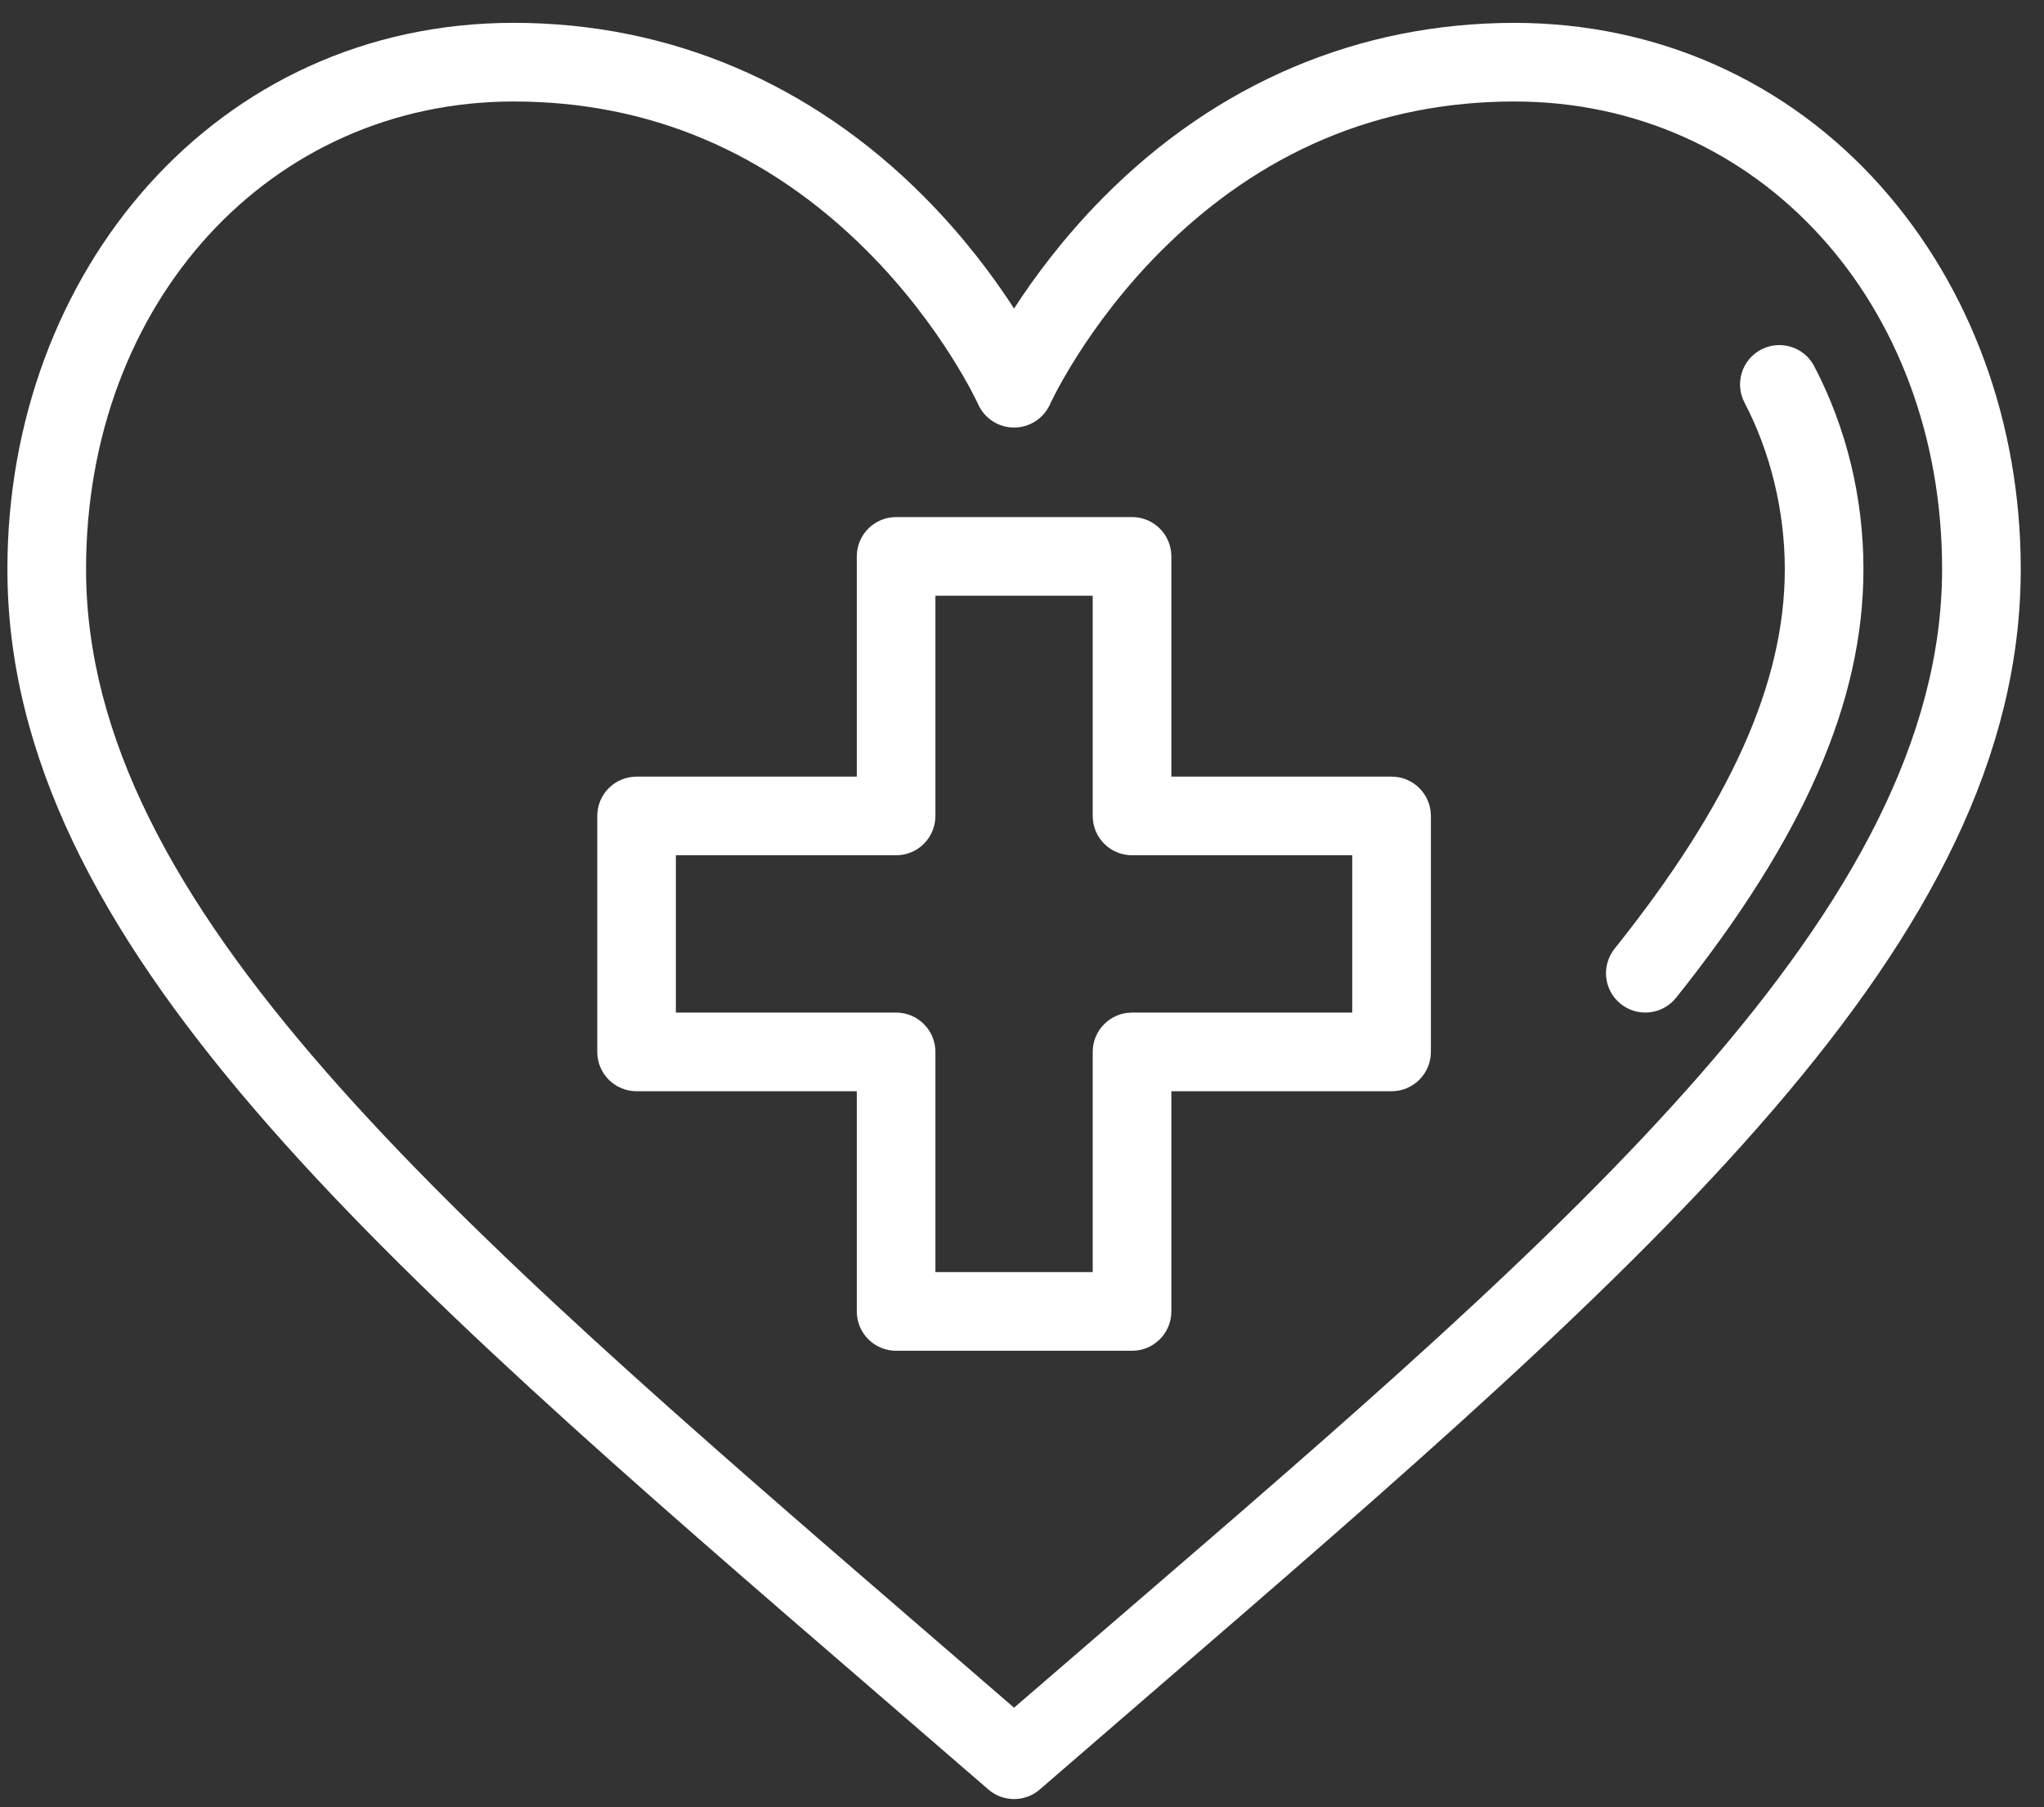 <svg width="69" height="61" viewBox="0 0 69 61" fill="none" xmlns="http://www.w3.org/2000/svg">
<rect x="0" y="0" width="69" height="61" fill="#333333" stroke="none"/>
<path fill-rule="evenodd" clip-rule="evenodd" d="M51.124 0.772C55.935 0.772 60.329 2.732 63.497 6.293C66.539 9.713 68.215 14.3 68.215 19.211C68.215 31.822 55.761 42.57 38.794 57.212C37.586 58.255 36.354 59.318 35.102 60.403C34.852 60.62 34.542 60.728 34.232 60.728C33.922 60.728 33.612 60.62 33.363 60.403C32.096 59.305 30.848 58.229 29.625 57.173C12.717 42.584 0.25 31.827 0.25 19.211C0.25 9.196 7.271 0.771 17.341 0.771C22.601 0.771 27.401 2.811 31.222 6.668C32.551 8.01 33.544 9.35 34.232 10.414C34.921 9.35 35.914 8.01 37.242 6.668C41.063 2.811 45.863 0.772 51.124 0.772ZM31.302 55.113C32.265 55.944 33.242 56.787 34.232 57.644C35.441 56.598 36.639 55.567 37.819 54.551C53.073 41.418 65.56 30.667 65.56 19.211C65.56 10.212 59.354 3.426 51.124 3.426C46.554 3.426 42.541 5.124 39.194 8.471C36.645 11.021 35.455 13.623 35.444 13.649C35.229 14.125 34.755 14.432 34.233 14.432H34.23C33.708 14.431 33.235 14.126 33.021 13.649C33.01 13.623 31.82 11.021 29.27 8.471C25.924 5.124 21.91 3.426 17.341 3.426C9.111 3.426 2.905 10.212 2.905 19.211C2.905 30.607 15.026 41.067 31.302 55.113Z" fill="white"/>
<path d="M61.242 12.36C60.902 11.71 60.099 11.46 59.45 11.8C58.801 12.141 58.551 12.943 58.891 13.592C59.767 15.263 60.25 17.259 60.25 19.211C60.25 23.047 58.424 27.118 54.505 32.023C54.047 32.596 54.14 33.431 54.713 33.889C55.289 34.349 56.124 34.25 56.579 33.681C60.895 28.279 62.905 23.682 62.905 19.211C62.905 16.803 62.33 14.434 61.242 12.36Z" fill="white"/>
<path fill-rule="evenodd" clip-rule="evenodd" d="M39.542 26.215H46.976C47.709 26.215 48.303 26.809 48.303 27.543V35.507C48.303 36.24 47.709 36.835 46.976 36.835H39.542V44.268C39.542 45.001 38.948 45.596 38.215 45.596H30.25C29.517 45.596 28.923 45.001 28.923 44.268V36.835H21.489C20.756 36.835 20.162 36.24 20.162 35.507V27.543C20.162 26.809 20.756 26.215 21.489 26.215H28.923V18.782C28.923 18.048 29.517 17.454 30.25 17.454H38.215C38.948 17.454 39.542 18.048 39.542 18.782V26.215ZM38.215 34.18H45.648V28.87H38.215C37.481 28.87 36.887 28.276 36.887 27.543V20.109H31.577V27.543C31.577 28.276 30.983 28.87 30.25 28.87H22.816V34.18H30.25C30.983 34.18 31.577 34.774 31.577 35.507V42.941H36.887V35.507C36.887 34.774 37.481 34.18 38.215 34.18Z" fill="white"/>
</svg>
